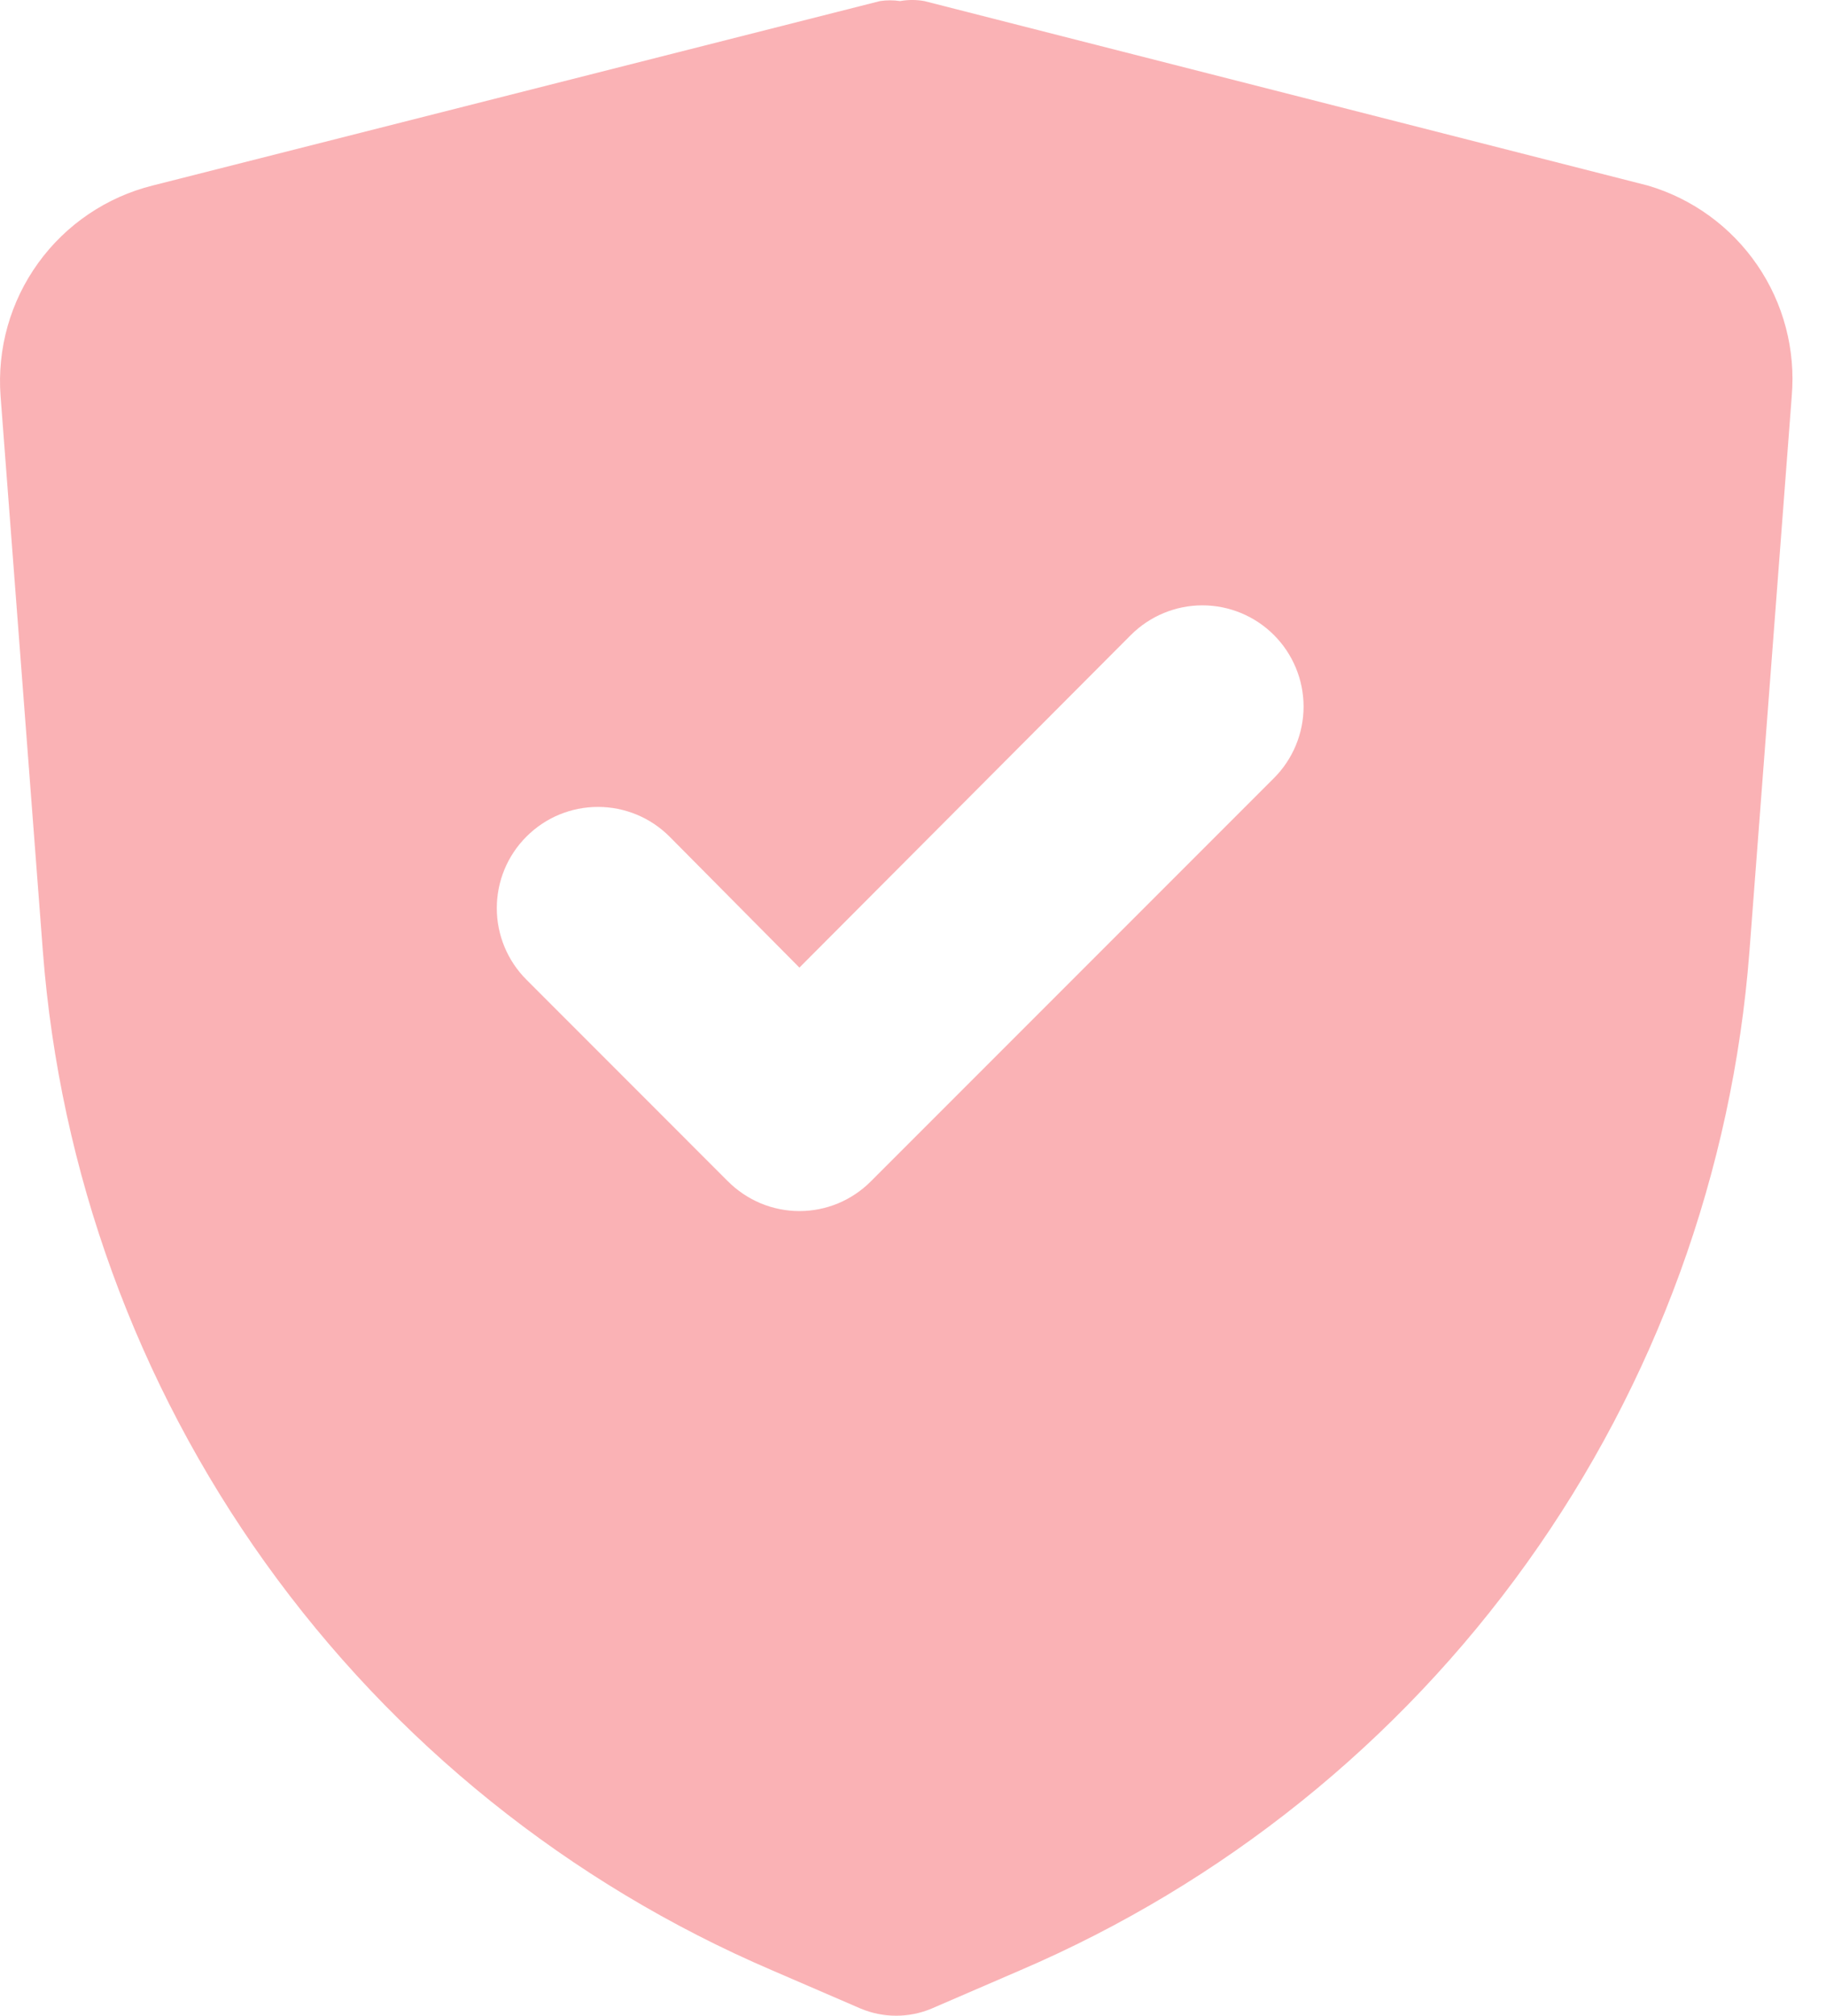 <svg width="29" height="32" viewBox="0 0 29 32" fill="none" xmlns="http://www.w3.org/2000/svg">
<path d="M26.168 2.945L14.68 0.017C14.553 -0.006 14.423 -0.006 14.296 0.017C14.19 0.001 14.082 0.001 13.976 0.017L2.425 2.945C1.692 3.128 1.048 3.564 0.606 4.176C0.164 4.788 -0.047 5.536 0.009 6.289L0.681 15.105C0.95 18.602 2.172 21.958 4.214 24.81C6.256 27.661 9.04 29.899 12.264 31.28L13.672 31.888C13.85 31.962 14.04 32 14.232 32C14.425 32 14.615 31.962 14.792 31.888L16.2 31.28C19.424 29.899 22.209 27.661 24.251 24.81C26.293 21.958 27.515 18.602 27.784 15.105L28.456 6.289C28.519 5.553 28.326 4.818 27.909 4.209C27.491 3.599 26.877 3.153 26.168 2.945ZM20.232 12.353L13.832 18.753C13.684 18.902 13.507 19.021 13.312 19.103C13.117 19.184 12.908 19.226 12.696 19.226C12.485 19.226 12.276 19.184 12.081 19.103C11.886 19.021 11.709 18.902 11.56 18.753L8.361 15.553C8.059 15.251 7.89 14.843 7.89 14.417C7.89 13.991 8.059 13.582 8.361 13.281C8.662 12.979 9.07 12.81 9.497 12.81C9.923 12.81 10.331 12.979 10.633 13.281L12.696 15.361L17.96 10.081C18.262 9.78 18.67 9.61 19.096 9.61C19.522 9.61 19.931 9.78 20.232 10.081C20.533 10.382 20.703 10.791 20.703 11.217C20.703 11.643 20.533 12.052 20.232 12.353Z" fill="#F6666D" fill-opacity="0.5"/>
</svg>
